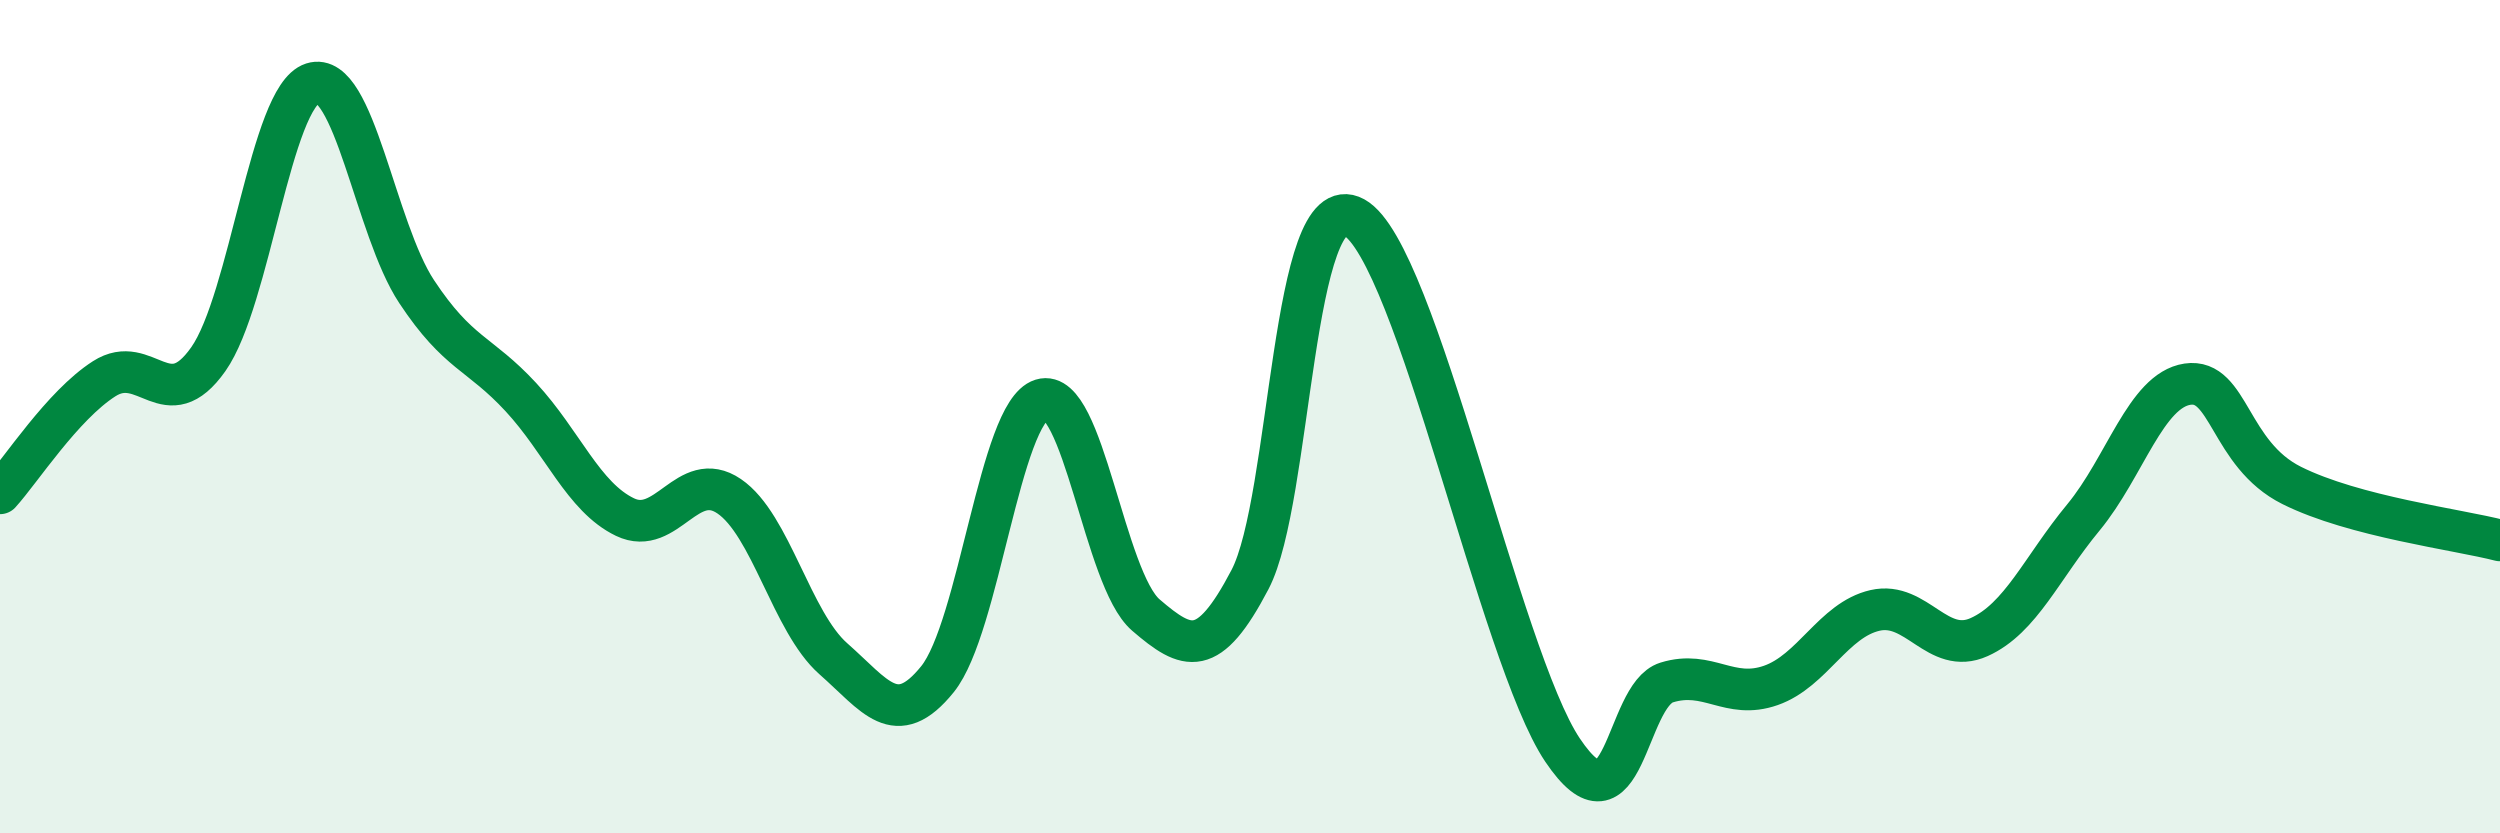 
    <svg width="60" height="20" viewBox="0 0 60 20" xmlns="http://www.w3.org/2000/svg">
      <path
        d="M 0,11.84 C 0.5,11.29 1.5,9.73 2.5,9.09 C 3.5,8.45 4,10.04 5,8.62 C 6,7.2 6.5,2.32 7.5,2 C 8.5,1.68 9,5.49 10,7 C 11,8.51 11.5,8.45 12.5,9.53 C 13.5,10.61 14,11.93 15,12.41 C 16,12.89 16.5,11.23 17.5,11.91 C 18.5,12.59 19,14.93 20,15.81 C 21,16.69 21.5,17.54 22.5,16.3 C 23.5,15.06 24,9.9 25,9.59 C 26,9.28 26.5,13.9 27.5,14.76 C 28.5,15.62 29,15.82 30,13.91 C 31,12 31,4.4 32.5,5.22 C 34,6.04 36,15.77 37.5,18 C 39,20.23 39,16.69 40,16.38 C 41,16.07 41.5,16.8 42.5,16.45 C 43.5,16.1 44,14.88 45,14.65 C 46,14.42 46.5,15.74 47.5,15.29 C 48.5,14.84 49,13.63 50,12.42 C 51,11.21 51.5,9.37 52.5,9.22 C 53.5,9.07 53.5,10.9 55,11.65 C 56.5,12.4 59,12.71 60,12.97L60 20L0 20Z"
        fill="#008740"
        opacity="0.1"
        stroke-linecap="round"
        stroke-linejoin="round"
      />
      <path
        d="M 0,11.84 C 0.5,11.29 1.5,9.73 2.5,9.09 C 3.5,8.45 4,10.04 5,8.62 C 6,7.2 6.5,2.32 7.5,2 C 8.5,1.68 9,5.49 10,7 C 11,8.51 11.5,8.45 12.5,9.53 C 13.5,10.61 14,11.93 15,12.41 C 16,12.89 16.5,11.23 17.5,11.91 C 18.5,12.59 19,14.93 20,15.81 C 21,16.69 21.5,17.54 22.5,16.3 C 23.5,15.06 24,9.9 25,9.59 C 26,9.28 26.5,13.9 27.5,14.76 C 28.5,15.62 29,15.82 30,13.91 C 31,12 31,4.4 32.5,5.22 C 34,6.04 36,15.77 37.5,18 C 39,20.23 39,16.69 40,16.38 C 41,16.07 41.5,16.8 42.5,16.45 C 43.5,16.1 44,14.88 45,14.65 C 46,14.42 46.5,15.74 47.5,15.29 C 48.5,14.84 49,13.63 50,12.42 C 51,11.21 51.5,9.37 52.5,9.22 C 53.5,9.07 53.5,10.9 55,11.65 C 56.5,12.4 59,12.71 60,12.97"
        stroke="#008740"
        stroke-width="1"
        fill="none"
        stroke-linecap="round"
        stroke-linejoin="round"
      />
    </svg>
  